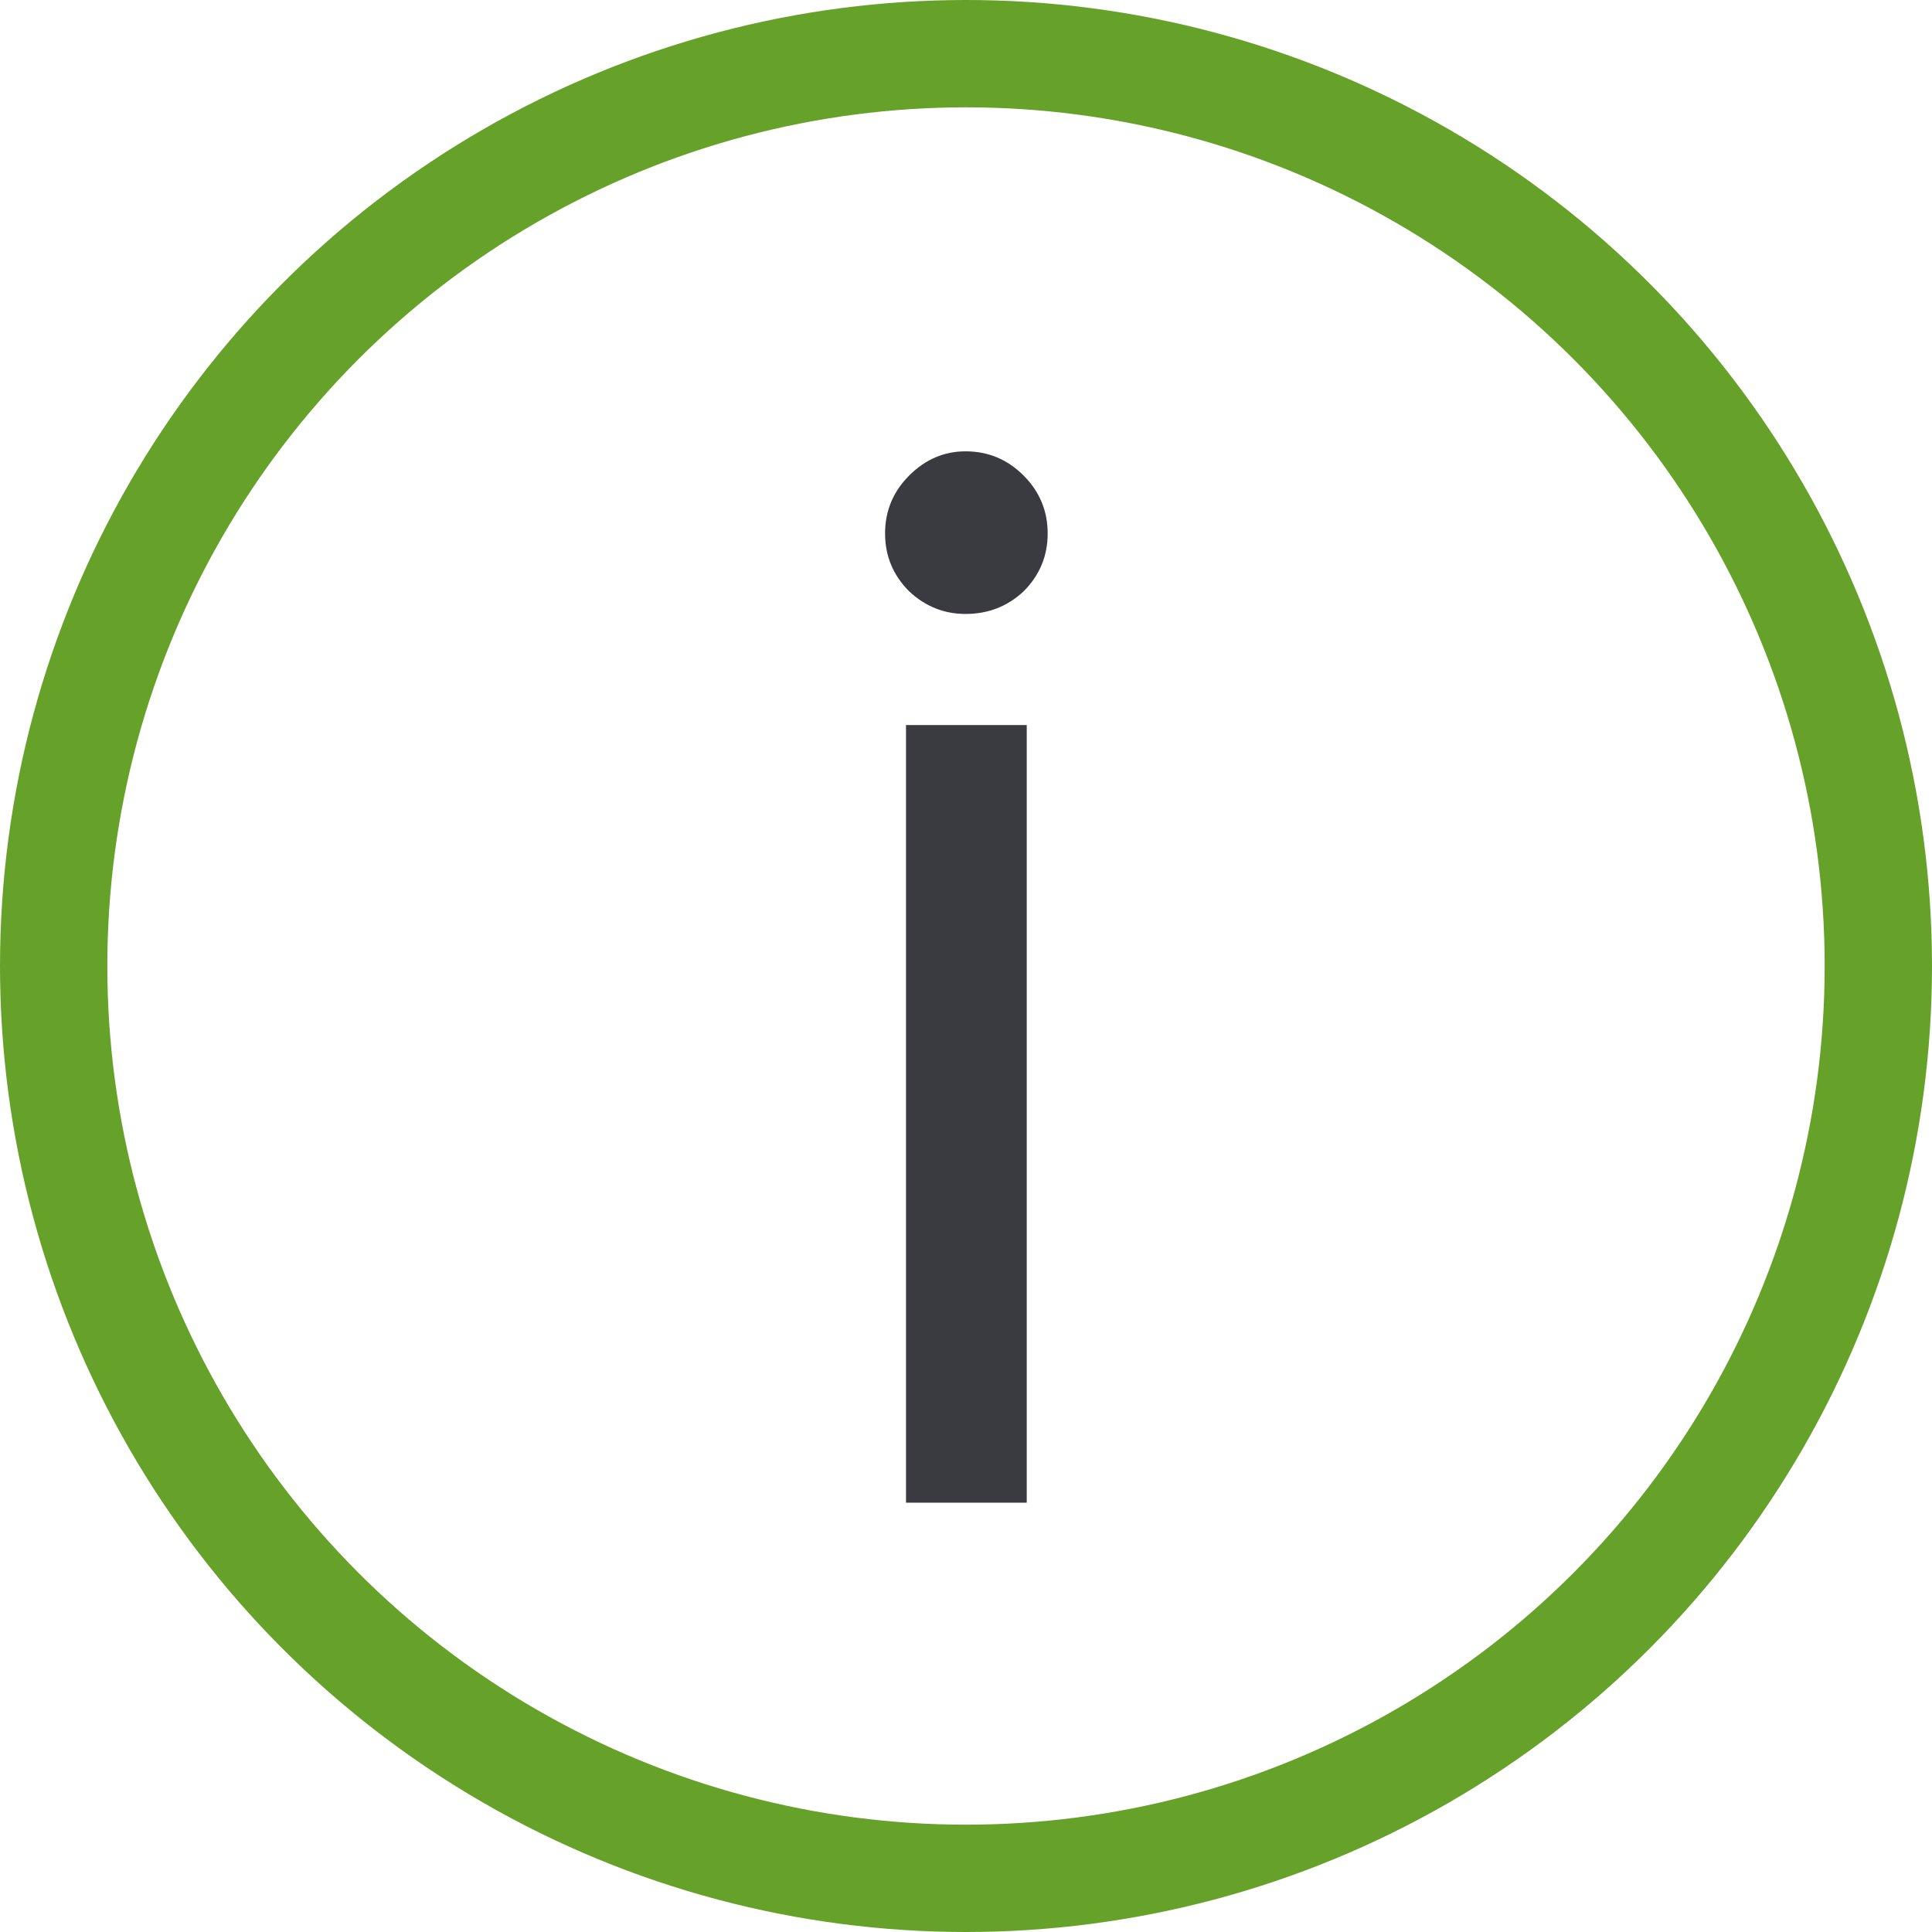 <?xml version="1.0" encoding="UTF-8"?> <svg xmlns="http://www.w3.org/2000/svg" width="18" height="18" viewBox="0 0 18 18" fill="none"> <path d="M8.996 5.72C8.796 5.72 8.621 5.65 8.471 5.51C8.321 5.36 8.246 5.18 8.246 4.97C8.246 4.76 8.321 4.58 8.471 4.43C8.621 4.28 8.796 4.205 8.996 4.205C9.206 4.205 9.386 4.28 9.536 4.43C9.686 4.58 9.761 4.76 9.761 4.97C9.761 5.18 9.686 5.36 9.536 5.51C9.386 5.65 9.206 5.72 8.996 5.72ZM8.441 14V6.755H9.566V14H8.441Z" fill="#393B40"></path> <circle cx="9" cy="9" r="8.5" stroke="#66A22A"></circle> </svg> 